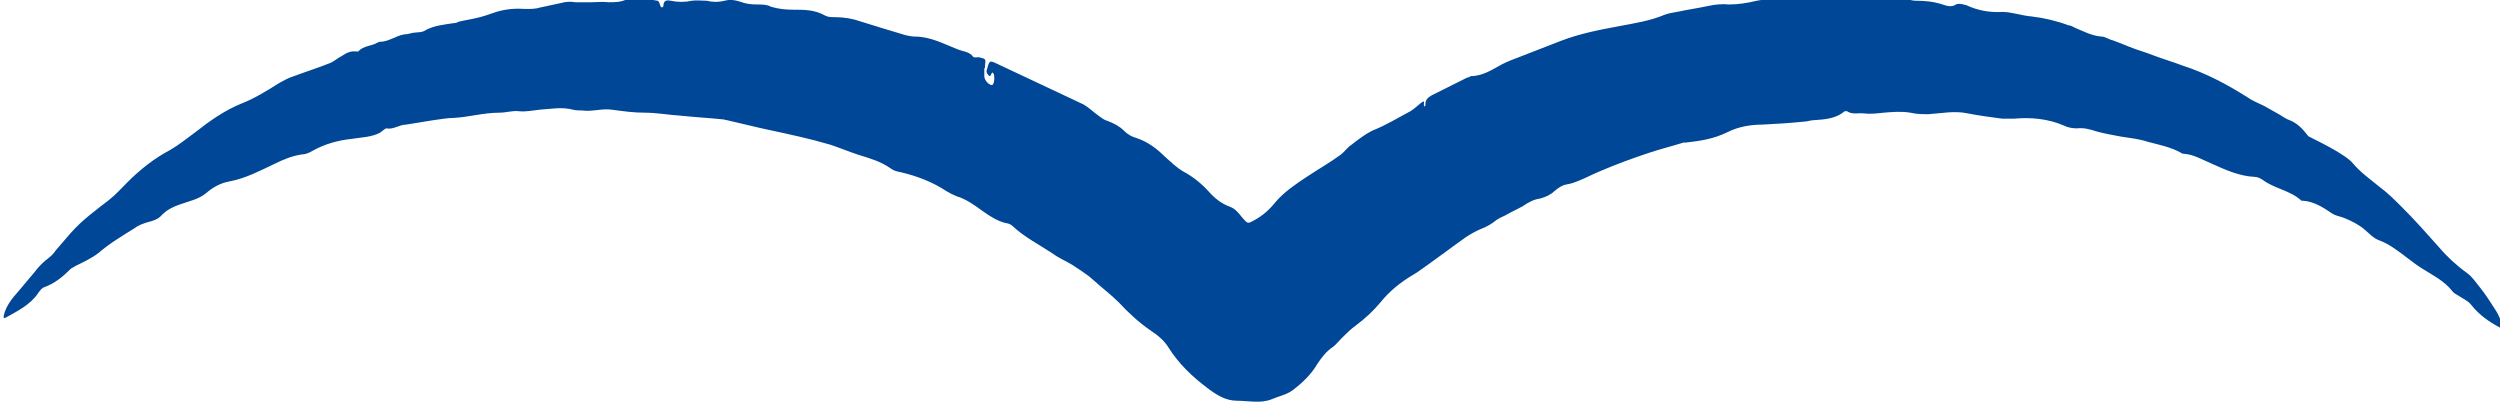 <svg xmlns="http://www.w3.org/2000/svg" id="_&#x30EC;&#x30A4;&#x30E4;&#x30FC;_2" viewBox="0 0 33.5 5.4"><g id="base"><path d="M33.5,4.39c-.15-.08-.28-.17-.39-.31-.04-.05-.11-.08-.17-.12-.03-.02-.06-.03-.08-.06-.11-.14-.26-.21-.4-.3-.13-.08-.24-.18-.36-.26-.07-.05-.14-.09-.22-.12-.08-.03-.13-.09-.19-.14-.08-.07-.18-.12-.28-.16-.05-.02-.12-.03-.16-.06-.12-.08-.24-.16-.39-.17,0,0-.01,0-.02,0-.15-.14-.36-.16-.52-.28-.03-.02-.07-.04-.11-.04-.21-.01-.4-.1-.58-.18-.12-.05-.23-.12-.37-.13-.01,0-.02,0-.03-.01-.14-.08-.3-.11-.45-.15-.12-.04-.24-.05-.36-.07-.11-.02-.22-.04-.33-.07-.09-.03-.17-.05-.26-.04-.06,0-.12-.01-.18-.04-.21-.09-.44-.11-.66-.09-.05,0-.11,0-.16,0-.15-.02-.31-.04-.46-.07-.18-.04-.36,0-.53.01-.08,0-.16,0-.24-.02-.12-.02-.24-.01-.36,0-.09.01-.18.02-.26.01-.08-.01-.16.02-.23-.03,0,0-.02,0-.03,0-.12.1-.26.11-.41.12-.05,0-.09.02-.14.02-.19.02-.37.03-.56.04-.16,0-.32.03-.46.1-.18.09-.37.12-.56.14-.01,0-.02,0-.03,0-.16.05-.32.09-.47.14-.21.07-.43.15-.64.24-.1.04-.19.09-.29.13-.05.02-.1.04-.16.05-.07.01-.12.05-.17.09-.05.05-.12.08-.19.1-.08.01-.16.05-.23.1-.07.04-.14.07-.21.11-.05.03-.11.05-.15.08-.06.05-.13.09-.21.12-.07.03-.14.07-.2.11-.17.12-.34.25-.51.37-.06.04-.12.09-.19.13-.17.1-.32.22-.44.37-.1.12-.21.22-.33.31-.07.05-.13.11-.19.17-.04.04-.08.09-.12.12-.09.06-.15.14-.21.23-.08.14-.21.26-.33.35-.08.06-.19.08-.28.12-.15.06-.31.02-.46.02-.16,0-.28-.08-.4-.17-.2-.15-.38-.32-.52-.54-.06-.1-.15-.17-.24-.23-.16-.11-.3-.24-.43-.38-.1-.1-.22-.19-.33-.29-.02-.02-.05-.04-.07-.06-.07-.05-.14-.1-.22-.15-.08-.05-.18-.09-.26-.15-.18-.12-.38-.22-.54-.37-.02-.02-.06-.04-.09-.04-.12-.03-.21-.09-.31-.16-.11-.08-.22-.16-.35-.2-.05-.02-.09-.04-.14-.07-.18-.12-.39-.2-.6-.25-.05-.01-.1-.02-.14-.05-.14-.1-.29-.14-.45-.19-.12-.04-.24-.09-.36-.13-.27-.08-.55-.14-.83-.2-.19-.04-.38-.09-.56-.13-.02,0-.03-.01-.05-.01-.19-.02-.38-.03-.57-.05-.16-.01-.32-.04-.48-.04-.15,0-.29-.02-.44-.04-.14-.02-.26.03-.4.01-.04,0-.08,0-.12-.01-.15-.04-.3-.01-.45,0-.09.01-.18.03-.28.02-.08-.01-.17.02-.26.02-.21,0-.41.06-.61.07-.09,0-.18.02-.27.03-.12.02-.24.04-.37.06-.09,0-.17.07-.26.05-.02,0-.06.04-.09.06-.12.06-.25.06-.37.08-.19.02-.37.07-.53.16-.05.03-.1.05-.15.05-.13.02-.25.07-.37.13-.19.09-.38.19-.59.23-.12.02-.23.08-.32.16-.05.04-.11.07-.17.09-.06.02-.12.04-.18.06-.09.03-.17.07-.24.14-.05.06-.12.08-.2.1-.06.02-.12.04-.17.08-.16.1-.33.2-.48.33-.09.07-.2.12-.3.17-.03.02-.06.03-.08.05-.1.1-.21.19-.35.24-.03.01-.06.05-.08.08-.11.16-.28.24-.44.33,0,0-.01,0-.02,0,0,0,0-.02,0-.03.03-.13.11-.23.2-.33.07-.08.14-.17.21-.25.06-.08.12-.14.2-.2.04-.03.07-.07.1-.11.06-.07.13-.15.19-.22.15-.17.33-.3.51-.44.09-.07.17-.16.25-.24.17-.17.36-.32.57-.43.12-.07.23-.16.34-.24.19-.15.39-.29.61-.38.18-.07.34-.17.5-.27.07-.04.14-.08.21-.1.16-.06.32-.11.47-.17.06-.02.11-.07.17-.1.06-.04.12-.07.19-.06,0,0,.03,0,.03,0,.07-.08.18-.07.26-.12,0,0,.02-.01.03-.01.12,0,.21-.08.33-.1.04,0,.07-.01.11-.02.06-.01.13,0,.18-.04.12-.06.24-.07.37-.09.03,0,.05-.01.07-.02.08-.02.16-.03.24-.05.09-.02.17-.05.26-.08.13-.04.26-.05.4-.04.06,0,.13,0,.19-.02.09-.02.19-.04.28-.06.07-.02.13-.02.19-.01.07,0,.14,0,.22,0,.07,0,.15-.01.22,0,.09,0,.17,0,.25-.04.14-.06.27,0,.41.02.02,0,.03.04.04.07,0,0,.01.02.02.02,0,0,.02-.01.02-.02,0-.08.05-.08.1-.07.09.02.19.02.28,0,.06-.01.13,0,.2,0,.08.02.16.02.24,0,.07-.02.14-.01.2.01.08.03.15.04.24.04.06,0,.13,0,.18.03.1.03.2.04.3.04.15,0,.29,0,.43.08.04.02.08.02.13.02.12,0,.24.02.35.06.19.06.39.12.59.18.04.01.09.02.13.02.21,0,.39.1.57.17.07.03.16.03.21.1.01.02.06,0,.09.01.08.02.08.02.07.1,0,.02,0,.04-.01.05,0,.04,0,.07,0,.11.01.06.07.11.1.11.03,0,.04-.08.03-.14,0,0-.01-.02-.02-.03,0,0-.02.02-.02.03-.01.03-.03.02-.04,0-.04-.04-.01-.07,0-.12.02-.07.04-.06.09-.04.4.19.79.37,1.19.56.07.04.13.1.2.15.04.03.08.06.12.07.08.03.16.07.22.13.05.05.1.08.17.1.15.05.27.14.38.25.08.07.16.15.25.2.13.07.24.16.34.27.08.09.17.16.28.2.08.03.12.09.17.15.07.08.07.08.16.03.11-.06.2-.14.28-.24.12-.14.27-.24.42-.34.15-.1.31-.19.46-.3.05-.04.09-.1.14-.13.09-.07.18-.14.28-.19.18-.07.34-.17.51-.26.05-.03.09-.07.14-.11.03-.02.05-.04.04.02,0,0,0,.02.01.03,0-.01.02-.02.01-.03,0-.06.03-.09.08-.12.16-.08.32-.16.48-.24.02,0,.03-.01.05-.02.16,0,.29-.09.42-.16.08-.04.16-.07.24-.1.18-.07.36-.14.54-.21.26-.1.52-.15.79-.2.21-.04.41-.07.6-.15.05-.02.11-.03.17-.04.14-.03.28-.05.42-.08.09-.02.19-.03.28-.02.12,0,.25-.02.37-.05.16-.03.31-.03.47-.02.06,0,.12,0,.17,0,.1-.02.2-.03.3-.01.07.01.15-.01.23-.02.07,0,.15-.01.22-.01.15,0,.29,0,.44.02.05,0,.11.01.16.02.05,0,.09.02.14.02.12,0,.24.01.36.05.06.02.12.04.18,0,.04-.02.1,0,.14.01.15.07.31.1.48.09.13,0,.26.05.39.06.17.02.34.06.5.12.03,0,.06.02.08.03.12.05.23.11.36.12.05,0,.1.04.15.05.08.03.16.06.23.09.1.04.21.07.31.11.13.05.27.09.4.14.31.1.59.25.86.42.07.05.15.08.23.12.05.03.11.06.16.09.06.03.12.08.18.1.1.04.17.11.24.2,0,0,.01.02.02.02.12.06.24.12.36.19.08.05.17.1.23.17.1.12.23.21.35.31.11.08.21.18.31.28.17.17.33.35.49.53.11.13.24.25.38.35.07.05.12.13.17.19.08.1.15.21.22.32.03.05.05.1.07.15h0Z" style="fill:#004798;"></path></g></svg>